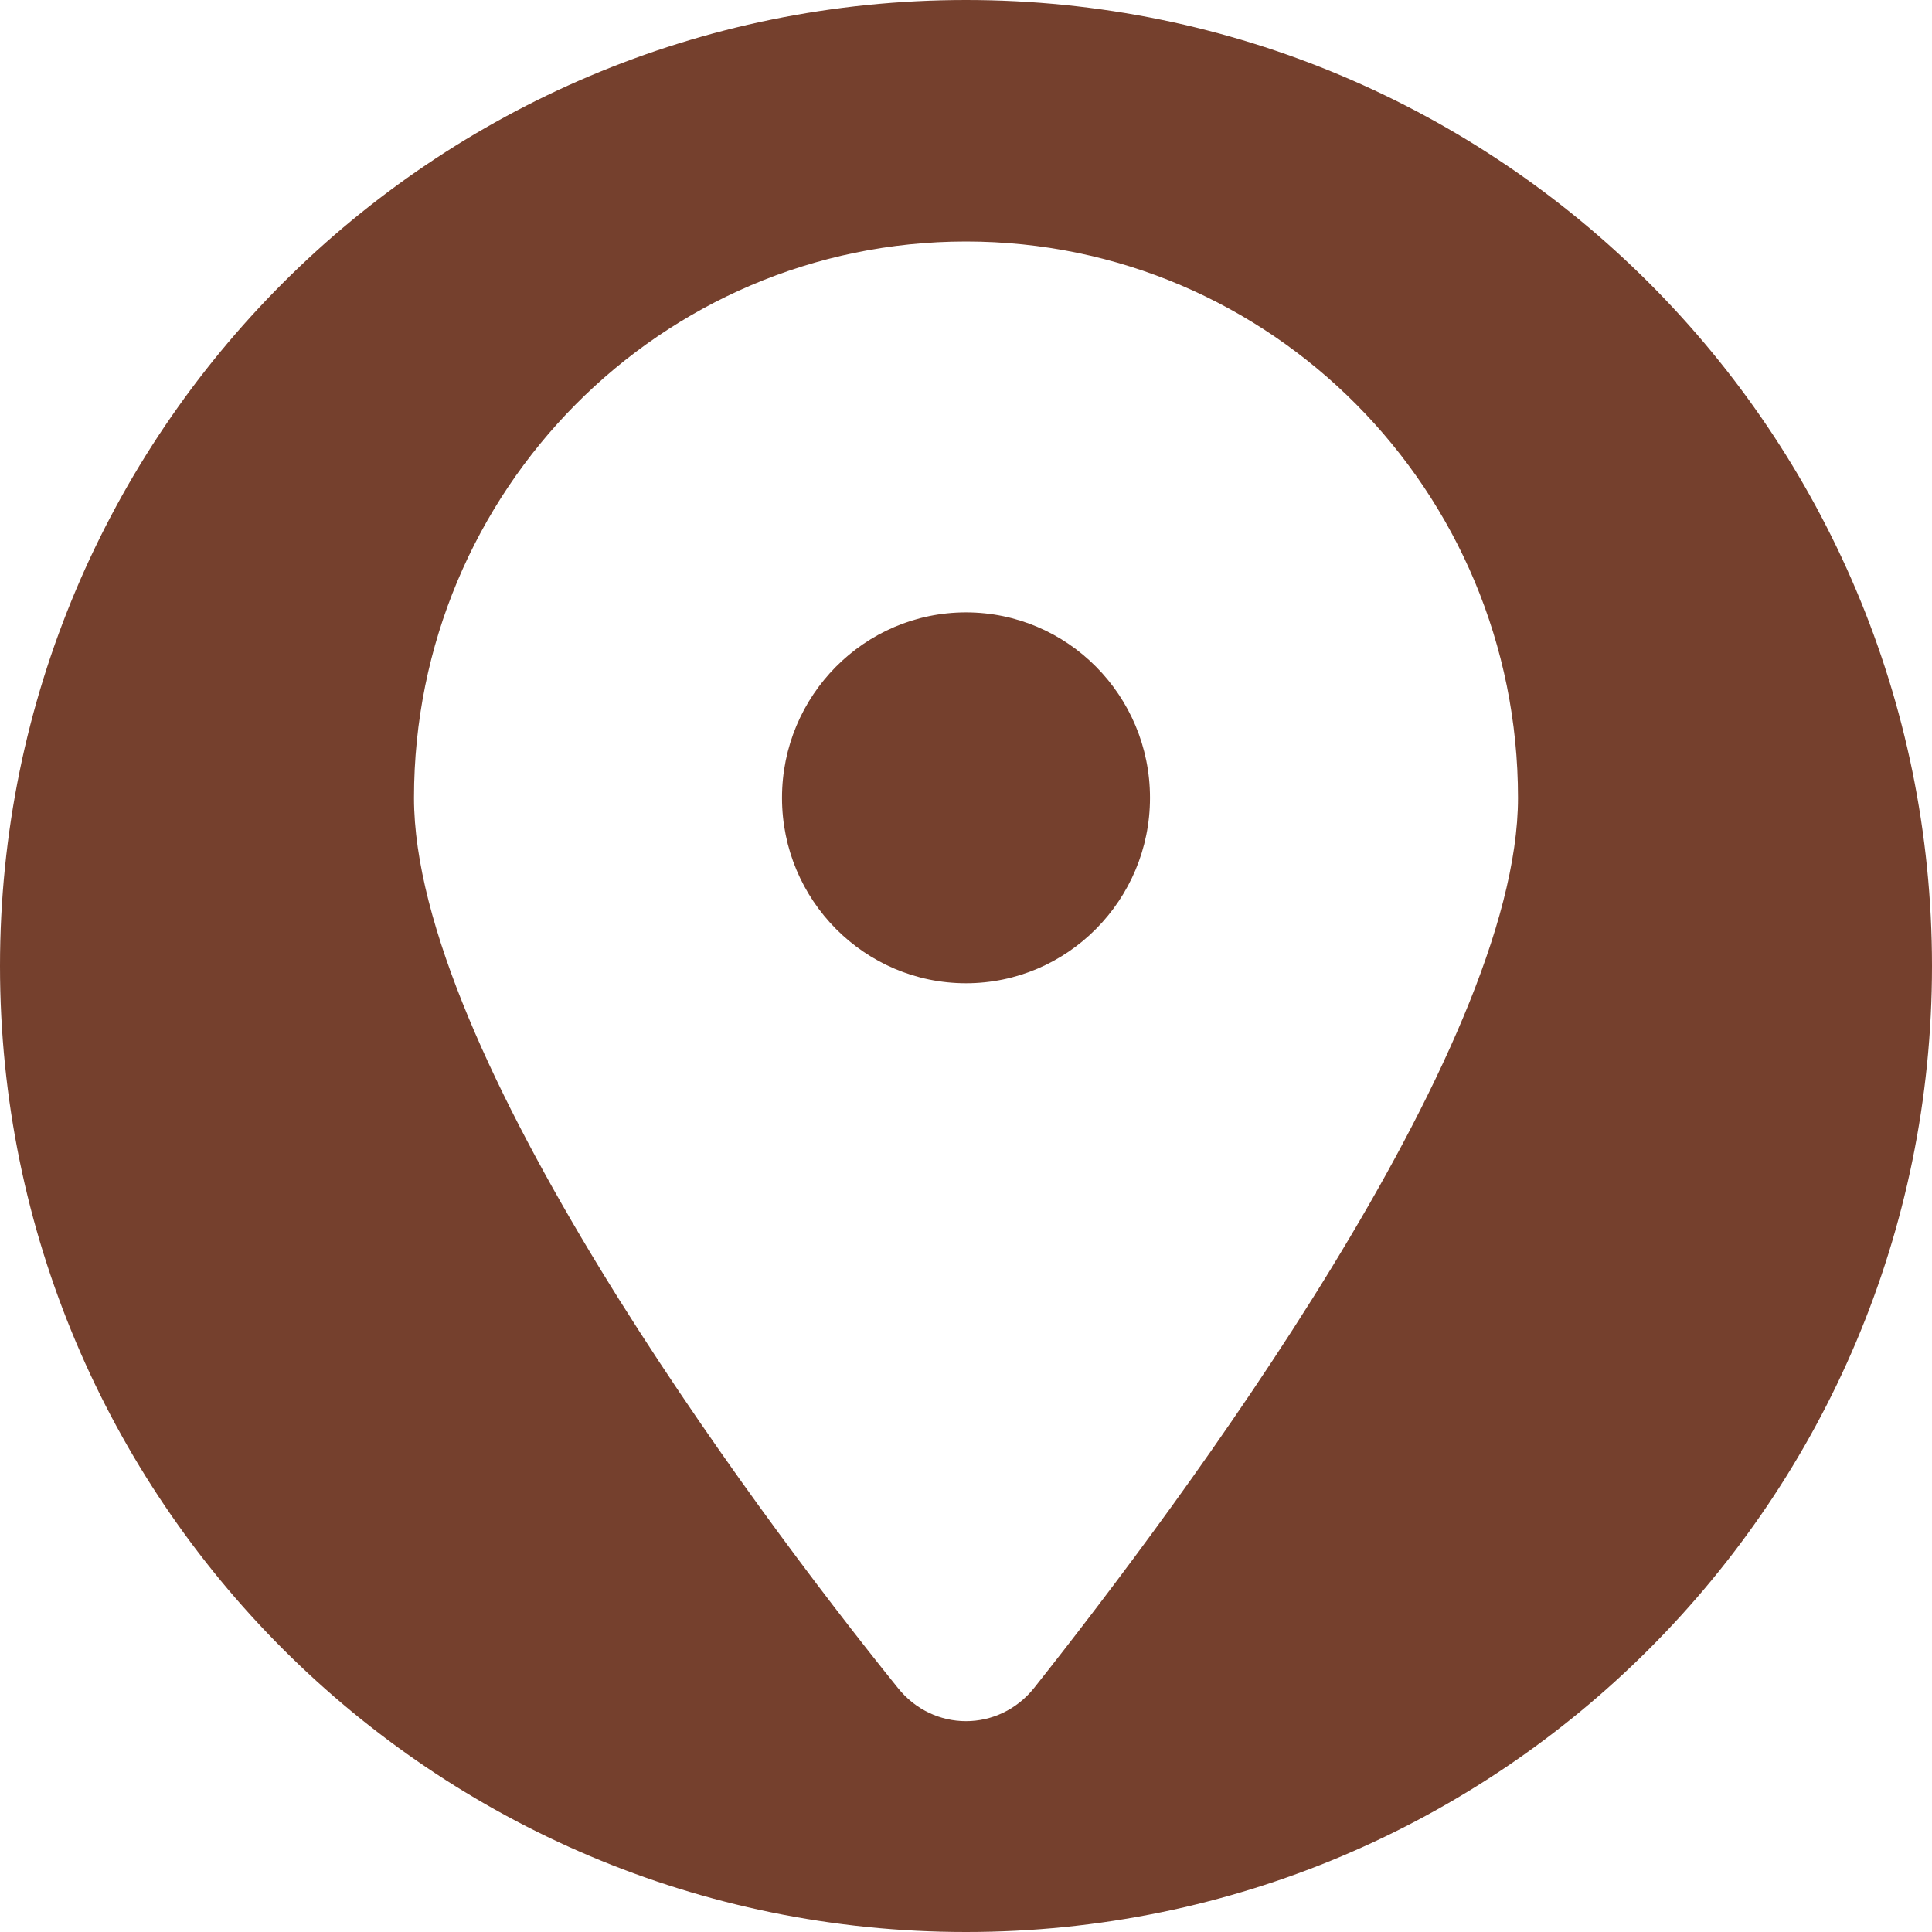 <svg width="56" height="56" viewBox="0 0 56 56" fill="none" xmlns="http://www.w3.org/2000/svg">
<path fill-rule="evenodd" clip-rule="evenodd" d="M28 56C43.464 56 56 43.464 56 28C56 12.536 43.464 0 28 0C12.536 0 0 12.536 0 28C0 43.464 12.536 56 28 56ZM12 23.125C12 30.465 21.675 43.533 26.025 48.925C27.05 50.21 28.95 50.21 29.975 48.925C34.25 43.533 44 30.465 44 23.125C44 14.219 36.833 7 28 7C19.163 7 12 14.219 12 23.125ZM33.333 23.125C33.333 26.09 30.942 28.5 28 28.5C25.058 28.5 22.667 26.09 22.667 23.125C22.667 20.16 25.058 17.75 28 17.75C30.942 17.75 33.333 20.16 33.333 23.125Z" fill="#75402D"/>
</svg>
